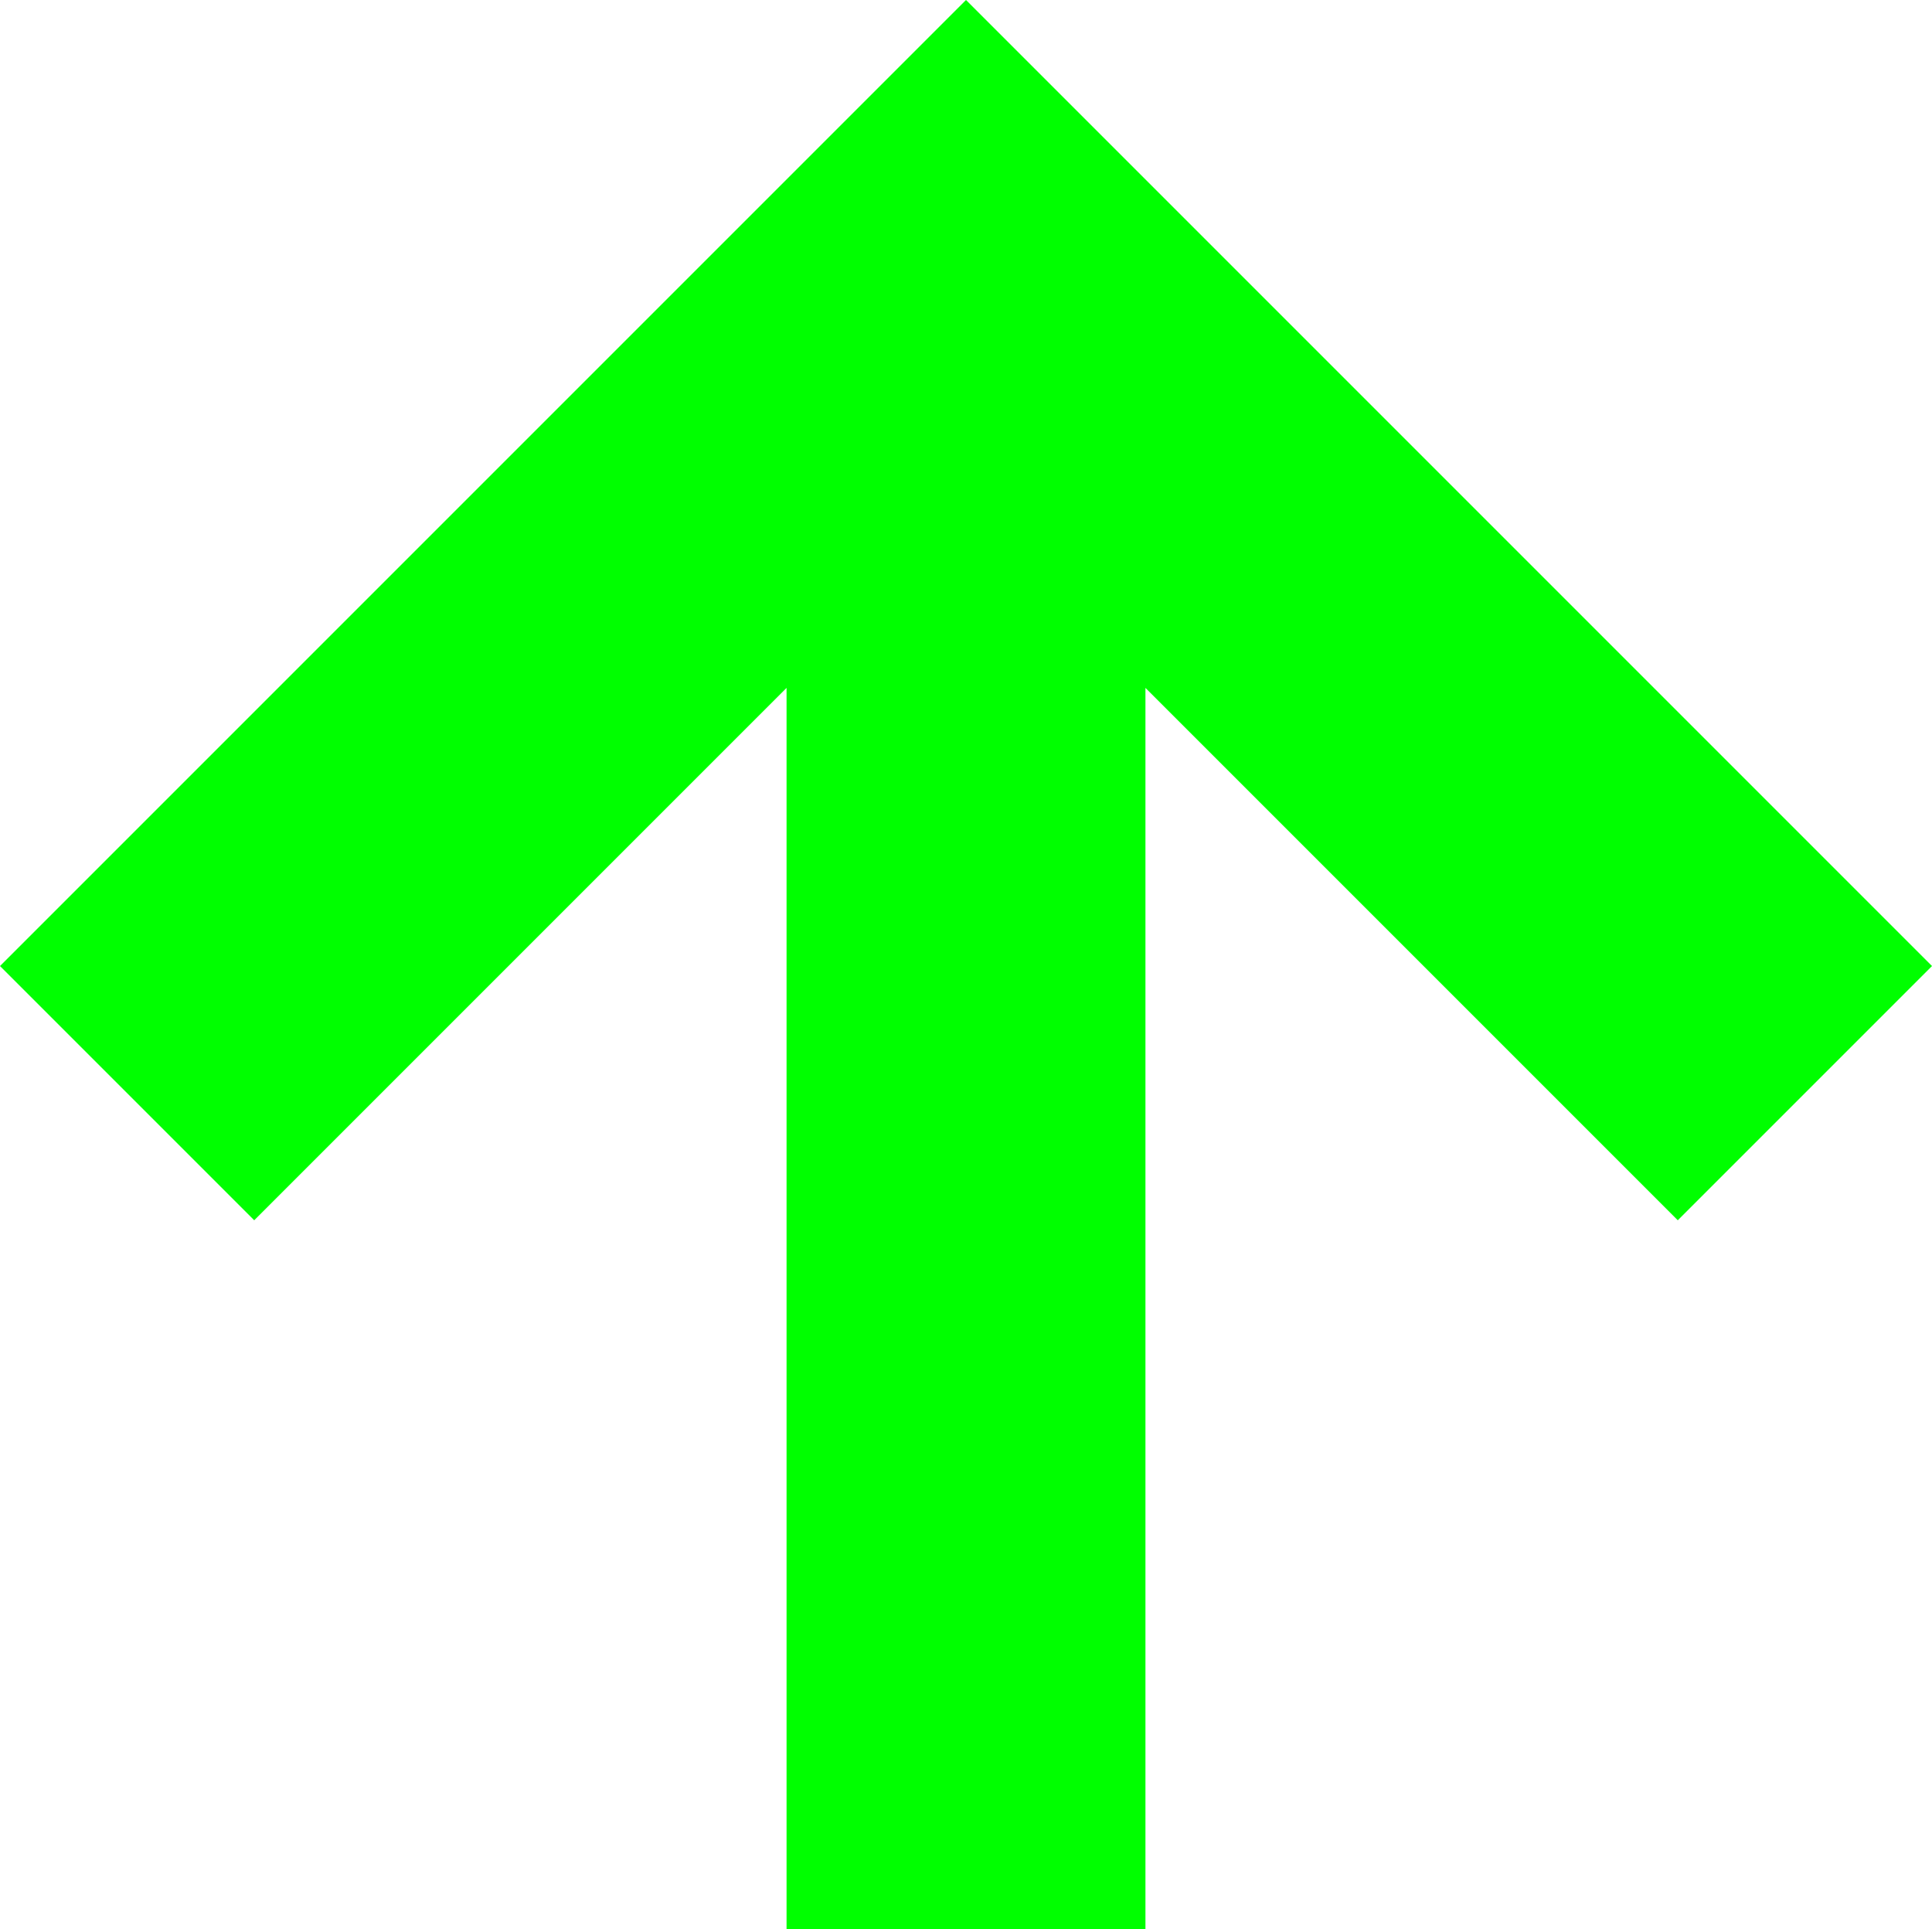 <?xml version="1.0" encoding="UTF-8"?>
<svg xmlns="http://www.w3.org/2000/svg" version="1.1" viewBox="0 0 64.6 64.5">
  <defs>
    <style>
      .cls-1 {
        fill: lime;
      }
    </style>
  </defs>
  <!-- Generator: Adobe Illustrator 28.6.0, SVG Export Plug-In . SVG Version: 1.2.0 Build 709)  -->
  <g>
    <g id="Ebene_1">
      <polygon class="cls-1" points="64.6 32.3 32.3 0 0 32.3 8.5 40.8 26.3 23 26.3 64.5 38.3 64.5 38.3 23 56.1 40.8 64.6 32.3"/>
    </g>
  </g>
</svg>